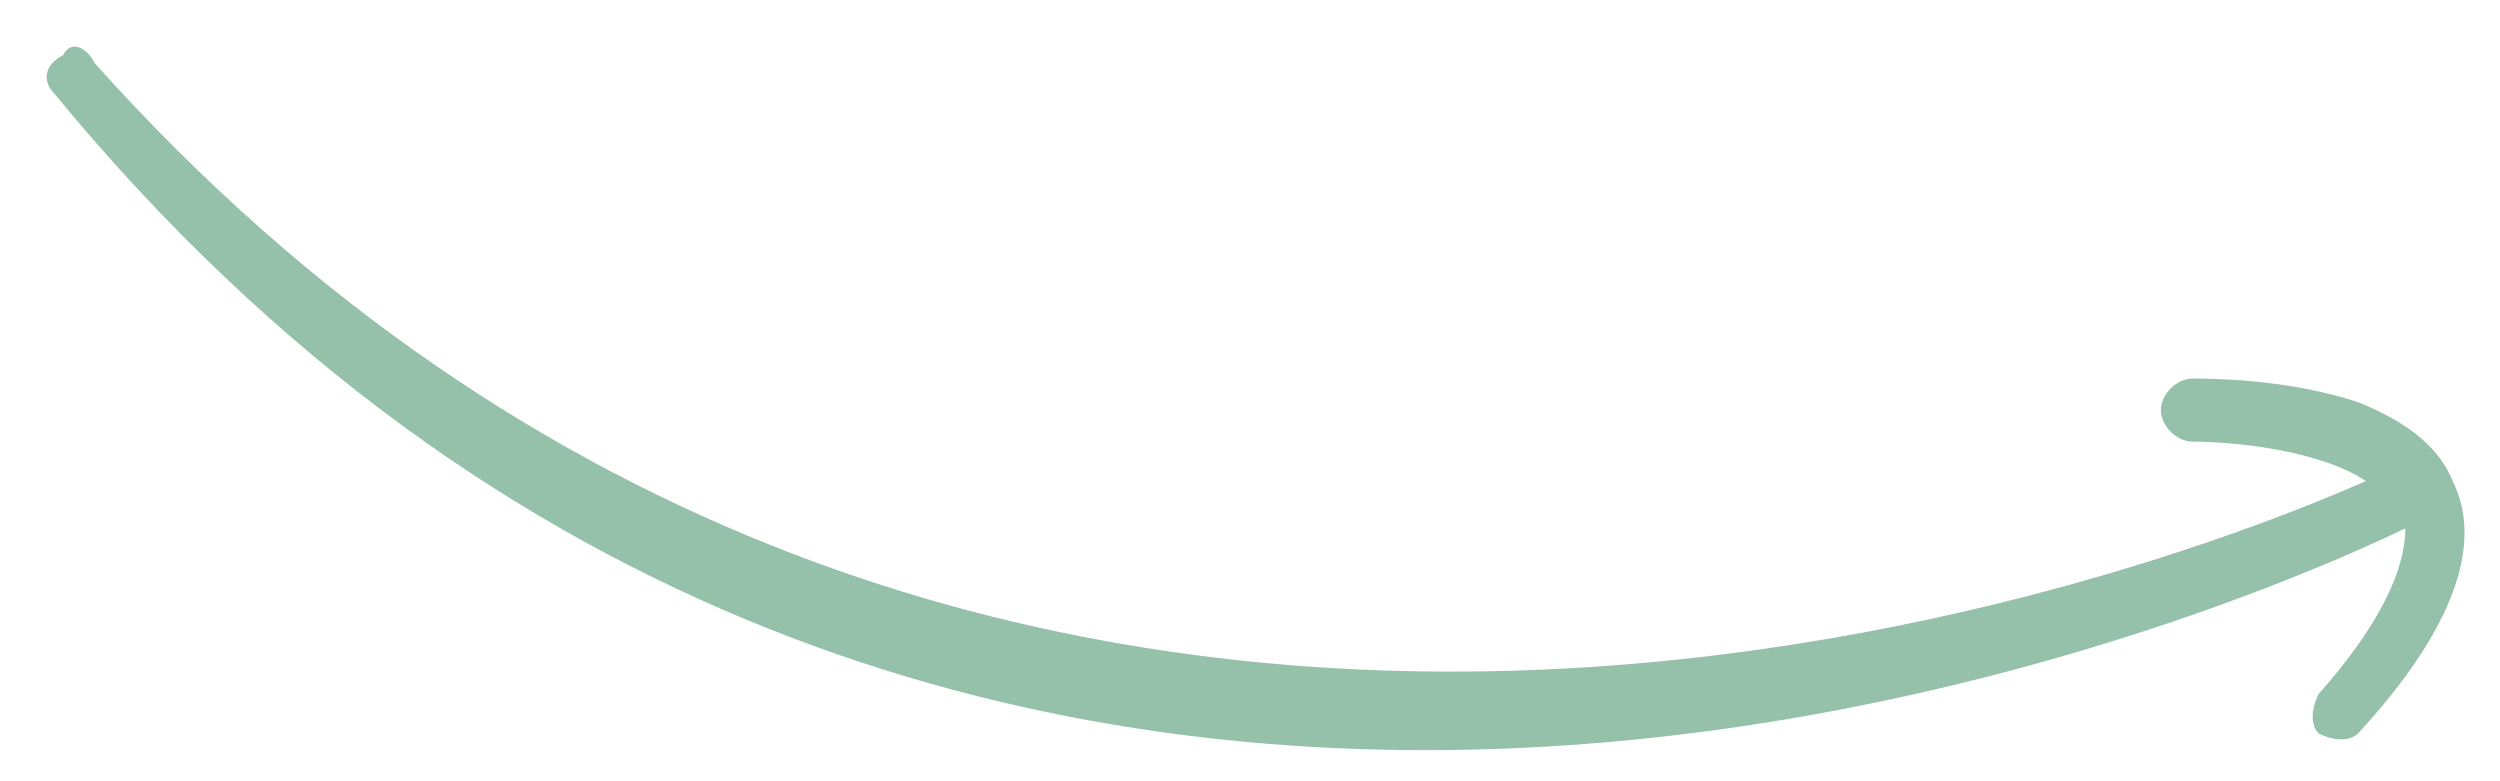 <?xml version="1.0" encoding="utf-8"?>
<!-- Generator: Adobe Illustrator 25.0.0, SVG Export Plug-In . SVG Version: 6.00 Build 0)  -->
<svg version="1.1" id="Laag_1" xmlns="http://www.w3.org/2000/svg" xmlns:xlink="http://www.w3.org/1999/xlink" x="0px" y="0px"
	 viewBox="0 0 31.7 9.9" style="enable-background:new 0 0 31.7 9.9;" xml:space="preserve">
<style type="text/css">
	.st0{fill:#95C0AA;}
</style>
<path class="st0" d="M0.7,1.2C11.9,14.8,28,7.9,30.5,6.7c0,0.5-0.3,1.2-1.1,2.1c-0.1,0.2-0.1,0.4,0,0.5c0.2,0.1,0.4,0.1,0.5,0
	c1.2-1.3,1.6-2.4,1.2-3.2c-0.2-0.5-0.7-0.8-1.2-1C29,4.8,28,4.8,27.8,4.8c-0.2,0-0.4,0.2-0.4,0.4c0,0.2,0.2,0.4,0.4,0.4
	c0.5,0,1.6,0.1,2.2,0.5c-2.5,1.1-17.7,7.1-28.8-5.3C1.1,0.6,0.9,0.5,0.8,0.7C0.6,0.8,0.5,1,0.7,1.2"/>
</svg>
